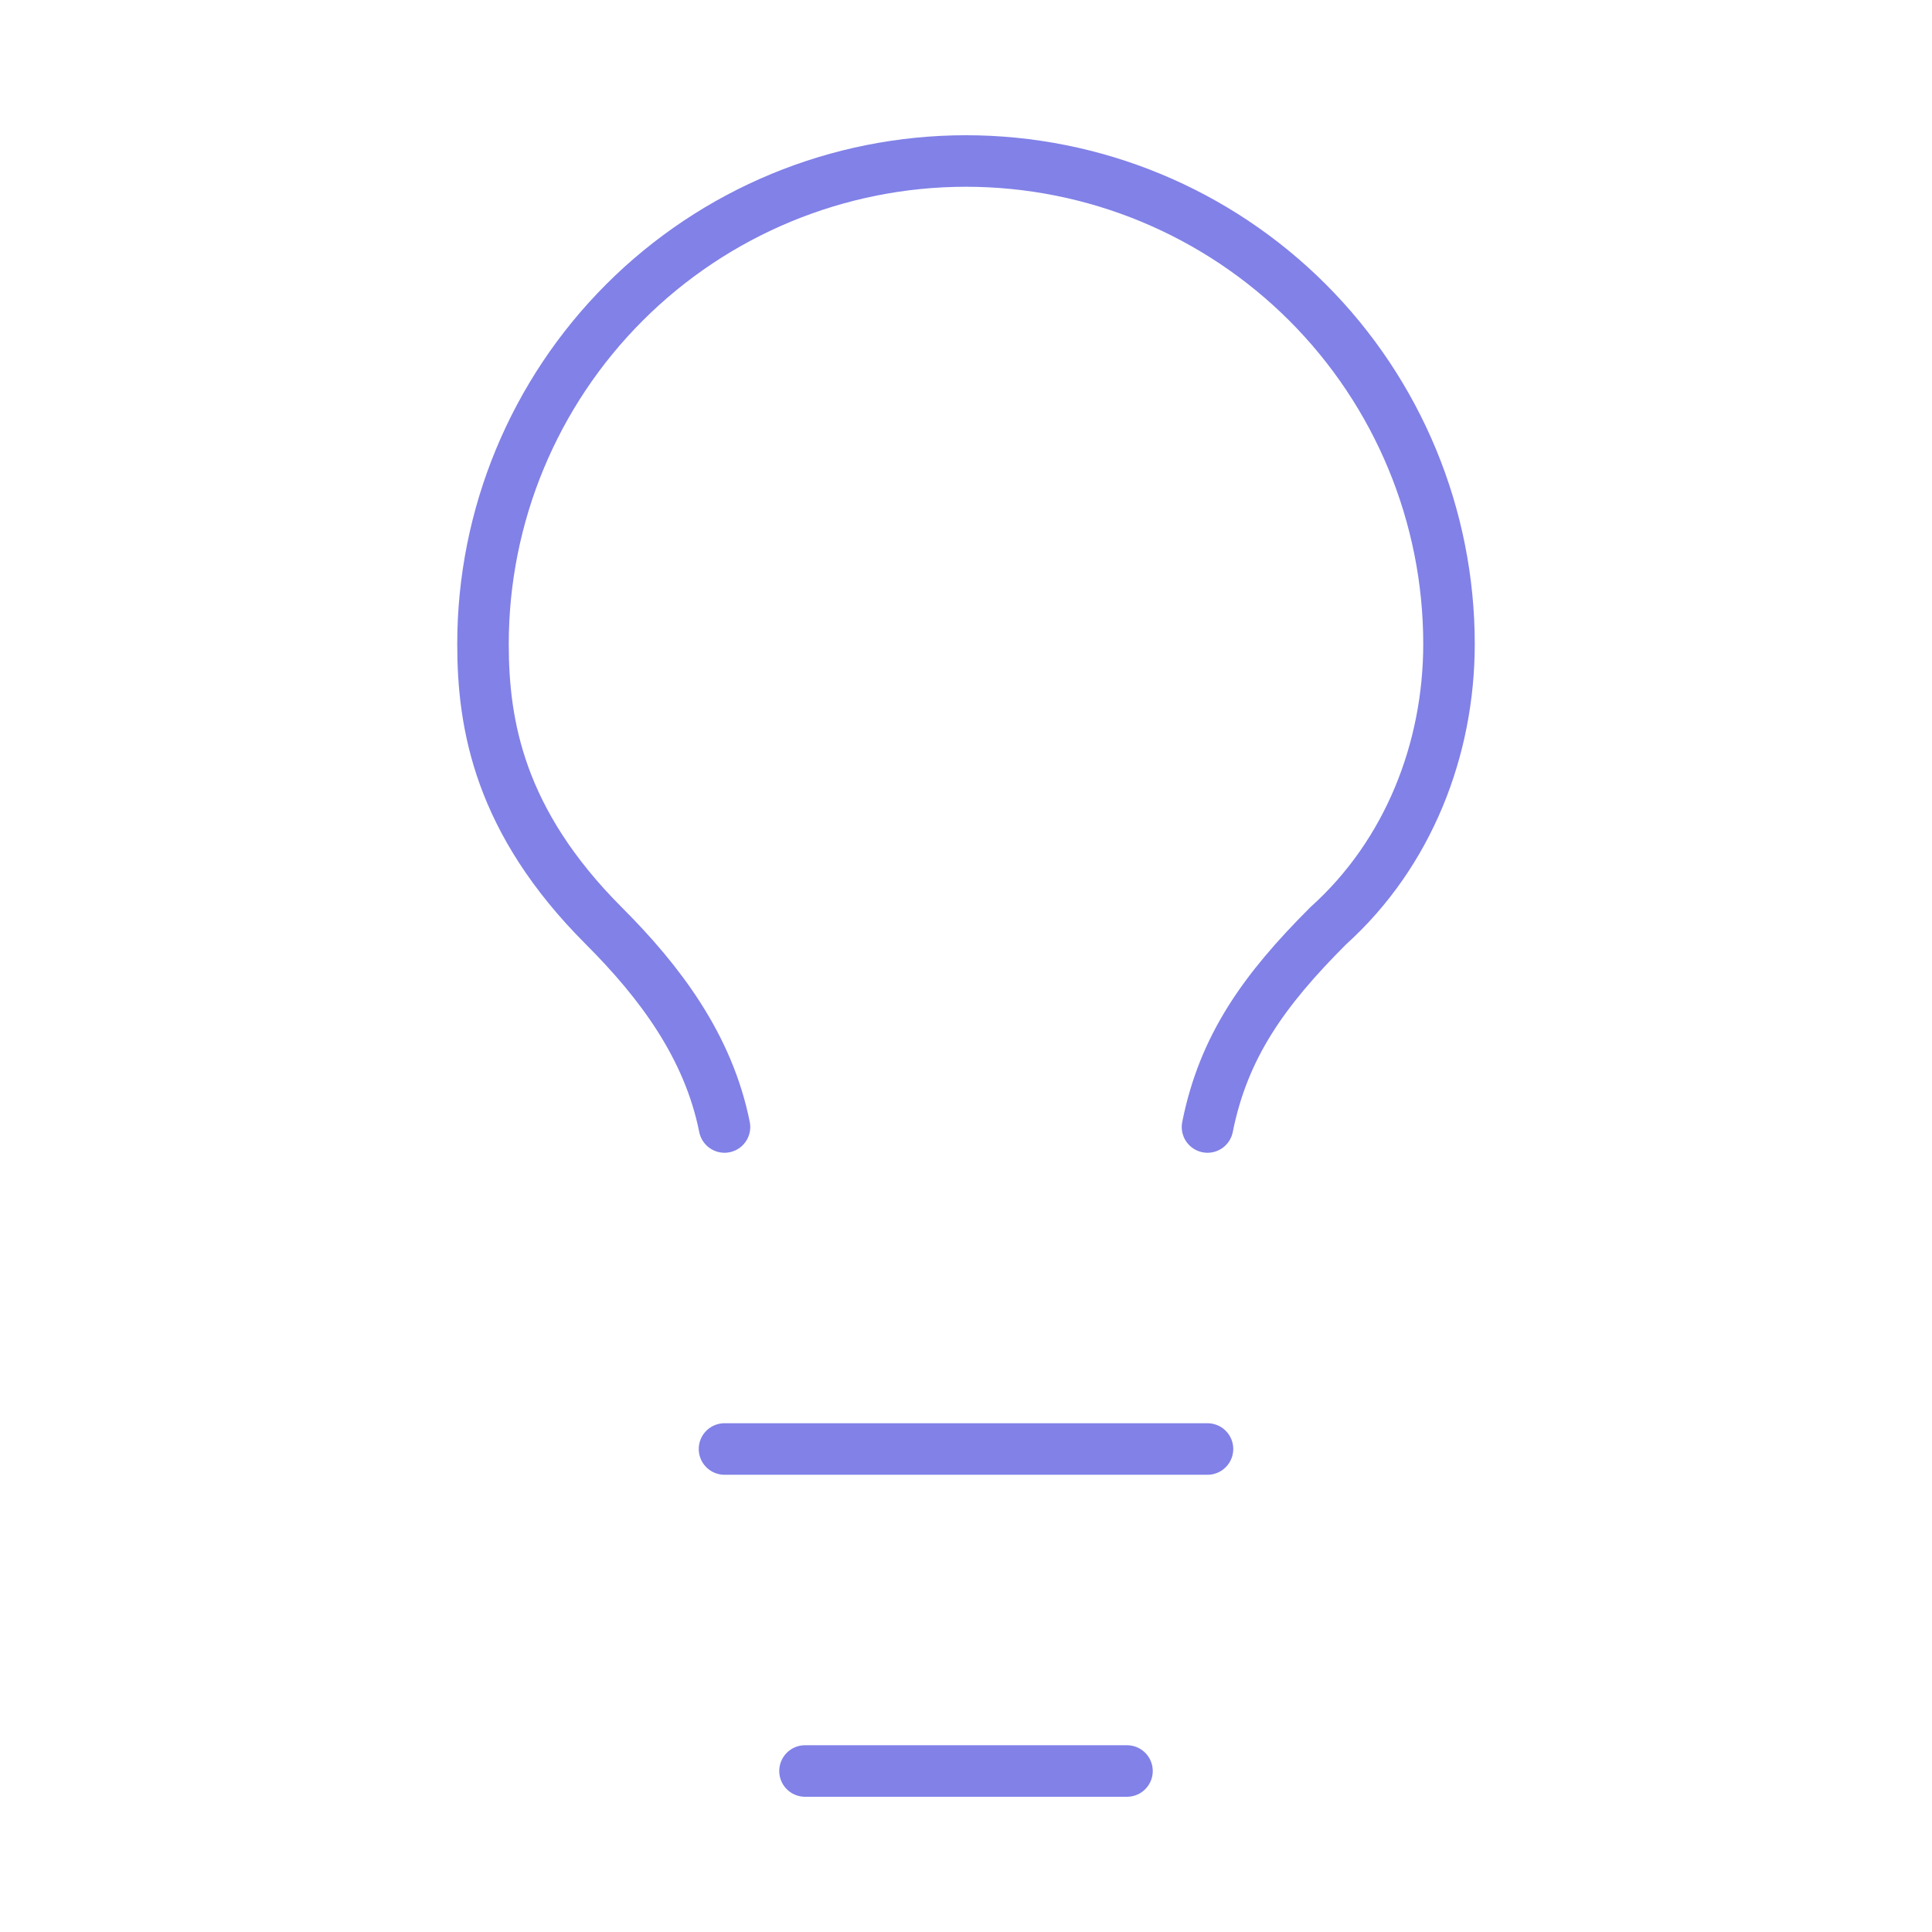 <svg width="150" height="150" viewBox="0 0 150 150" fill="none" xmlns="http://www.w3.org/2000/svg">
<path d="M93.75 87.5C95 81.25 98.125 76.875 103.125 71.875C109.375 66.25 112.5 58.125 112.5 50C112.5 40.054 108.549 30.516 101.517 23.483C94.484 16.451 84.946 12.5 75 12.5C65.054 12.5 55.516 16.451 48.483 23.483C41.451 30.516 37.5 40.054 37.5 50C37.5 56.25 38.75 63.75 46.875 71.875C51.25 76.25 55 81.25 56.25 87.5M56.25 112.5H93.75M62.5 137.5H87.5" stroke="#8181E8" stroke-width="4" stroke-linecap="round" stroke-linejoin="round"/>
</svg>
